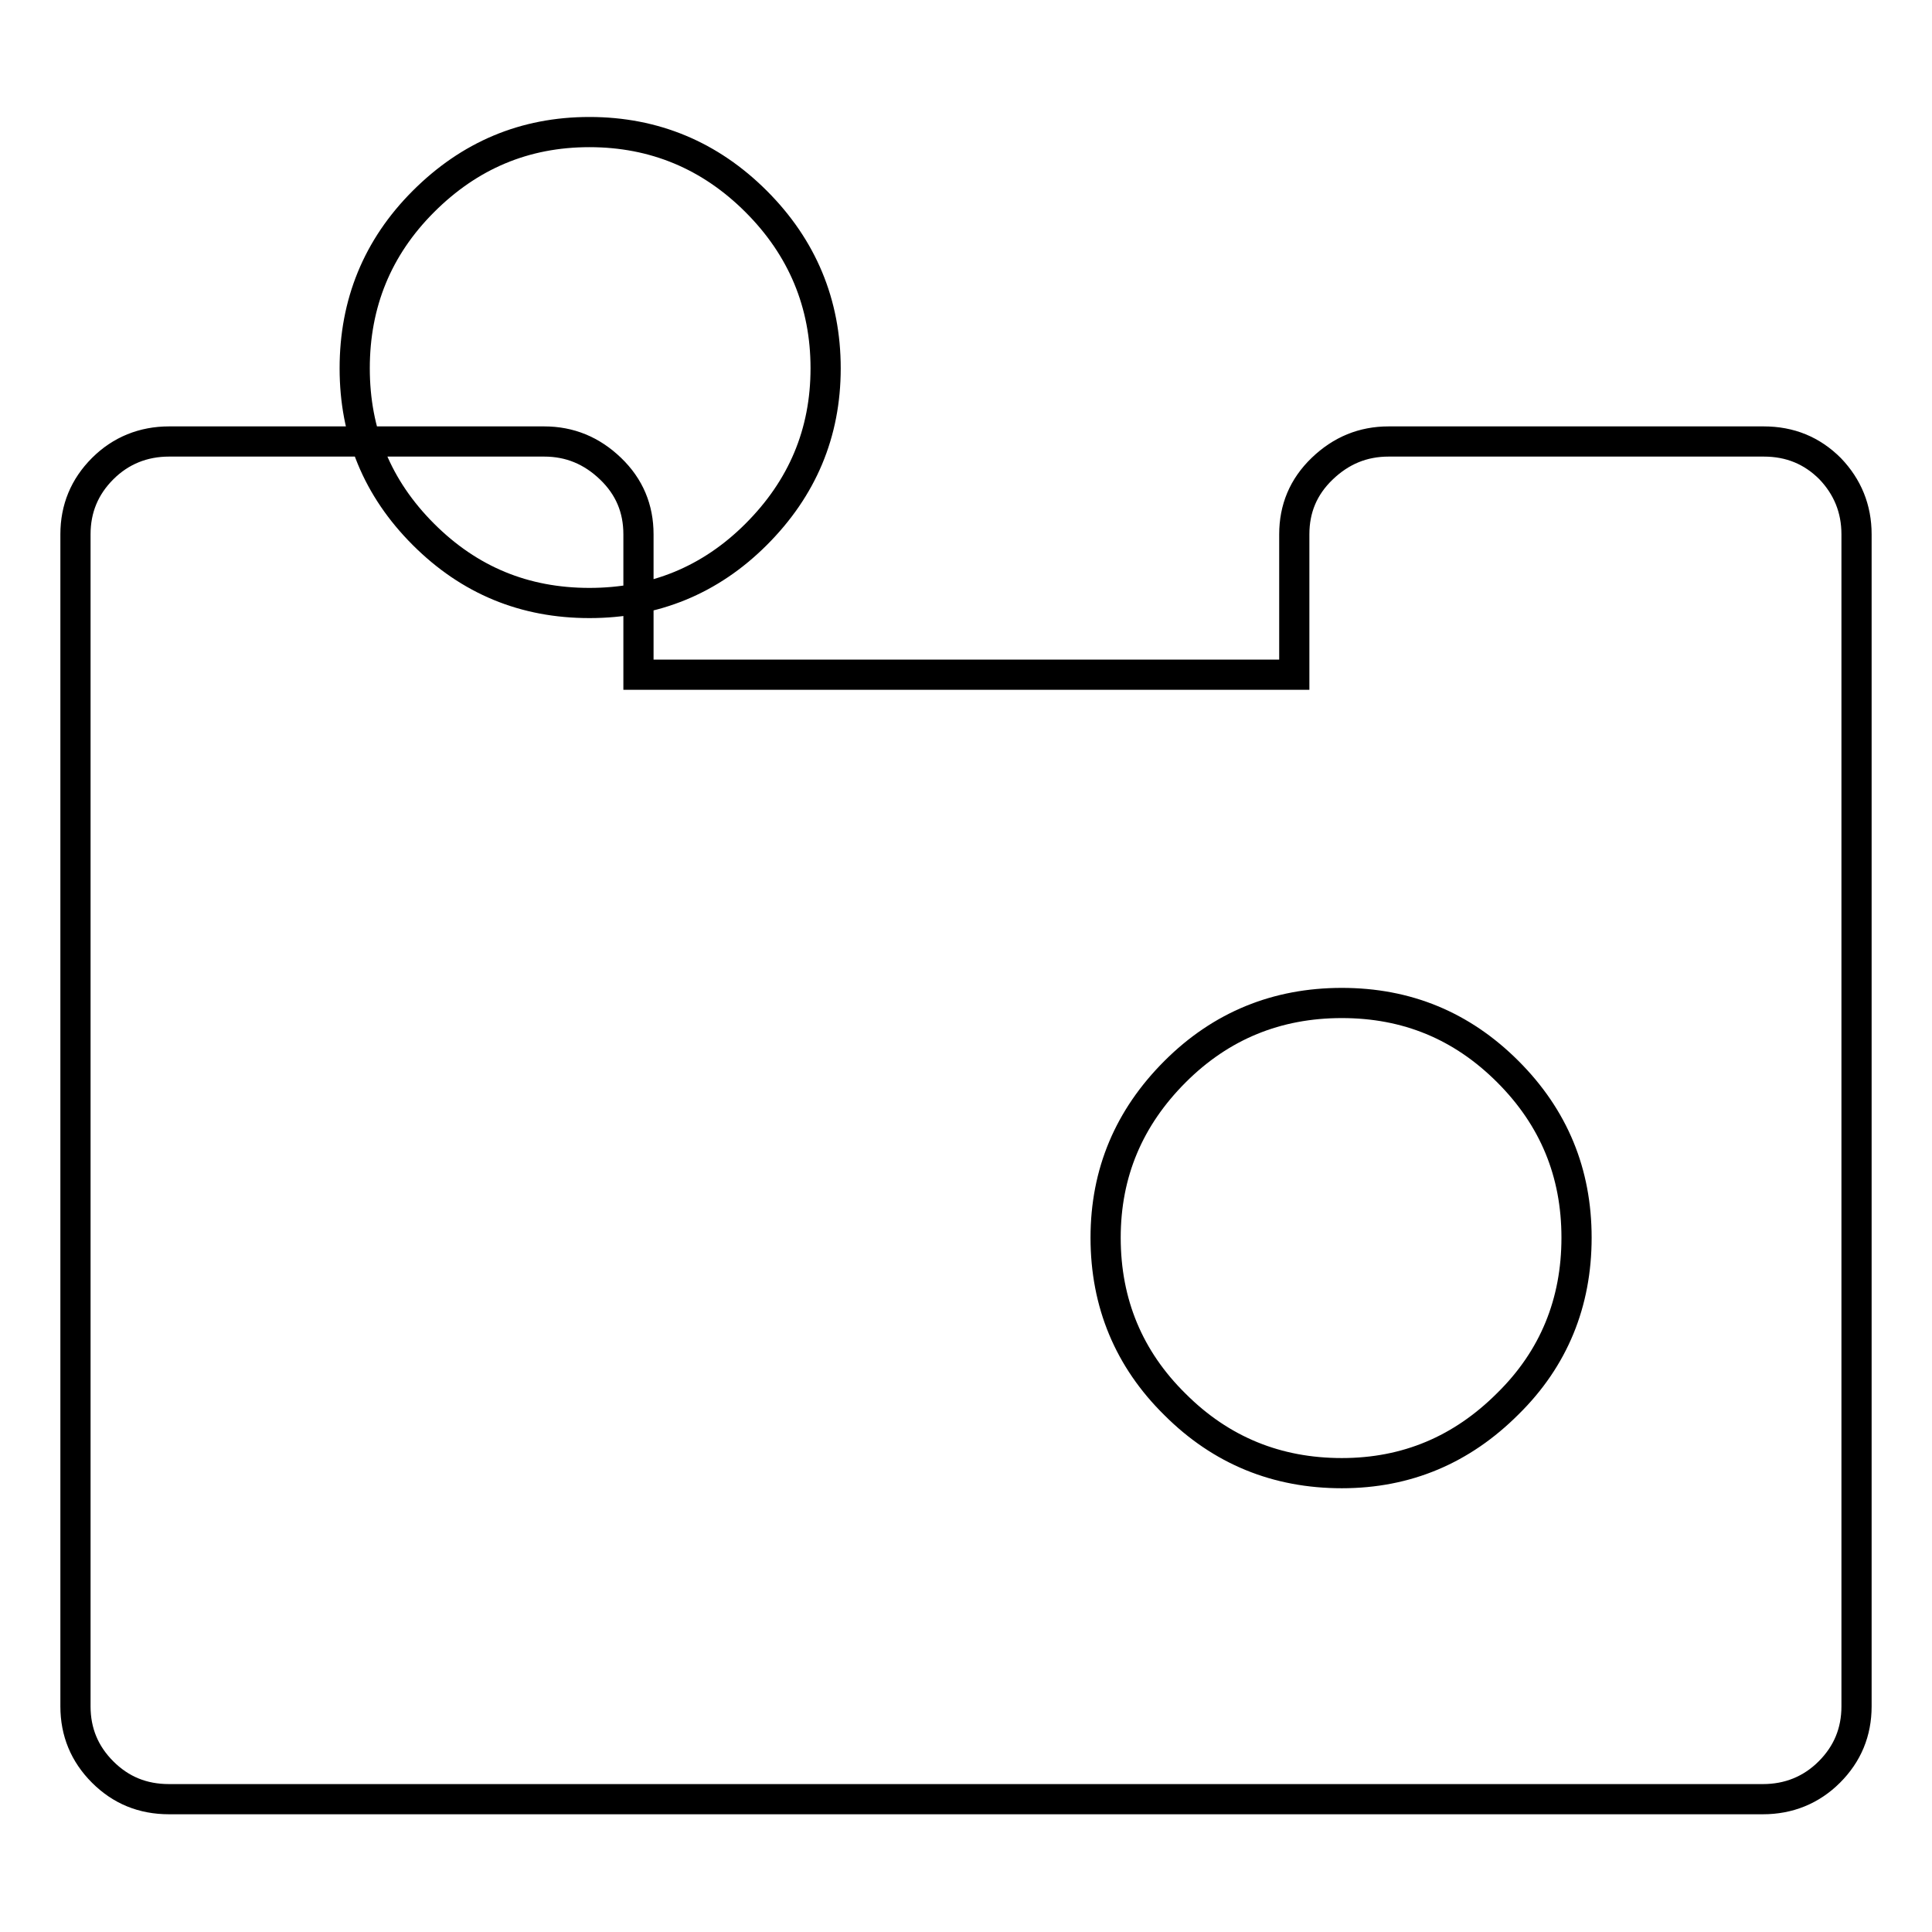 <?xml version="1.0" encoding="utf-8"?>
<!-- Svg Vector Icons : http://www.onlinewebfonts.com/icon -->
<!DOCTYPE svg PUBLIC "-//W3C//DTD SVG 1.1//EN" "http://www.w3.org/Graphics/SVG/1.1/DTD/svg11.dtd">
<svg version="1.1" xmlns="http://www.w3.org/2000/svg" xmlns:xlink="http://www.w3.org/1999/xlink" x="0px" y="0px" viewBox="0 0 256 256" enable-background="new 0 0 256 256" xml:space="preserve">
<g> <path stroke-width="4" fill-opacity="0" stroke="#000000"  d="M109.4,48.8c0-8.6-3.1-16-9.2-22.1s-13.5-9.2-22.1-9.2c-8.6,0-15.9,3.1-22,9.2c-6.1,6.1-9.1,13.5-9.1,22.1 c0,8.6,3,15.9,9.1,22c6.1,6.1,13.4,9.1,22,9.1c8.6,0,16-3,22.1-9.1S109.4,57.4,109.4,48.8z M208.9,164c0-8.6-3-15.9-9.1-22 c-6.1-6.1-13.4-9.1-22-9.1c-8.6,0-16,3-22.1,9.1c-6.1,6.1-9.2,13.4-9.2,22c0,8.7,3.1,16.1,9.2,22.1c6.1,6.1,13.5,9.1,22.1,9.1 c8.6,0,15.9-3.1,22-9.2C205.9,180,208.9,172.6,208.9,164z M246,70.8v155.3c0,3.4-1.2,6.3-3.6,8.7c-2.4,2.4-5.4,3.6-8.8,3.6H22.4 c-3.5,0-6.4-1.2-8.8-3.6c-2.4-2.4-3.6-5.3-3.6-8.7V70.8c0-3.4,1.2-6.3,3.6-8.7s5.4-3.6,8.8-3.6h49.7c3.4,0,6.3,1.2,8.8,3.6 s3.7,5.3,3.7,8.7v18.6h86.9V70.8c0-3.4,1.2-6.3,3.7-8.7c2.5-2.4,5.4-3.6,8.8-3.6h49.7c3.5,0,6.4,1.2,8.8,3.6 C244.8,64.5,246,67.4,246,70.8L246,70.8z"/></g>
</svg>